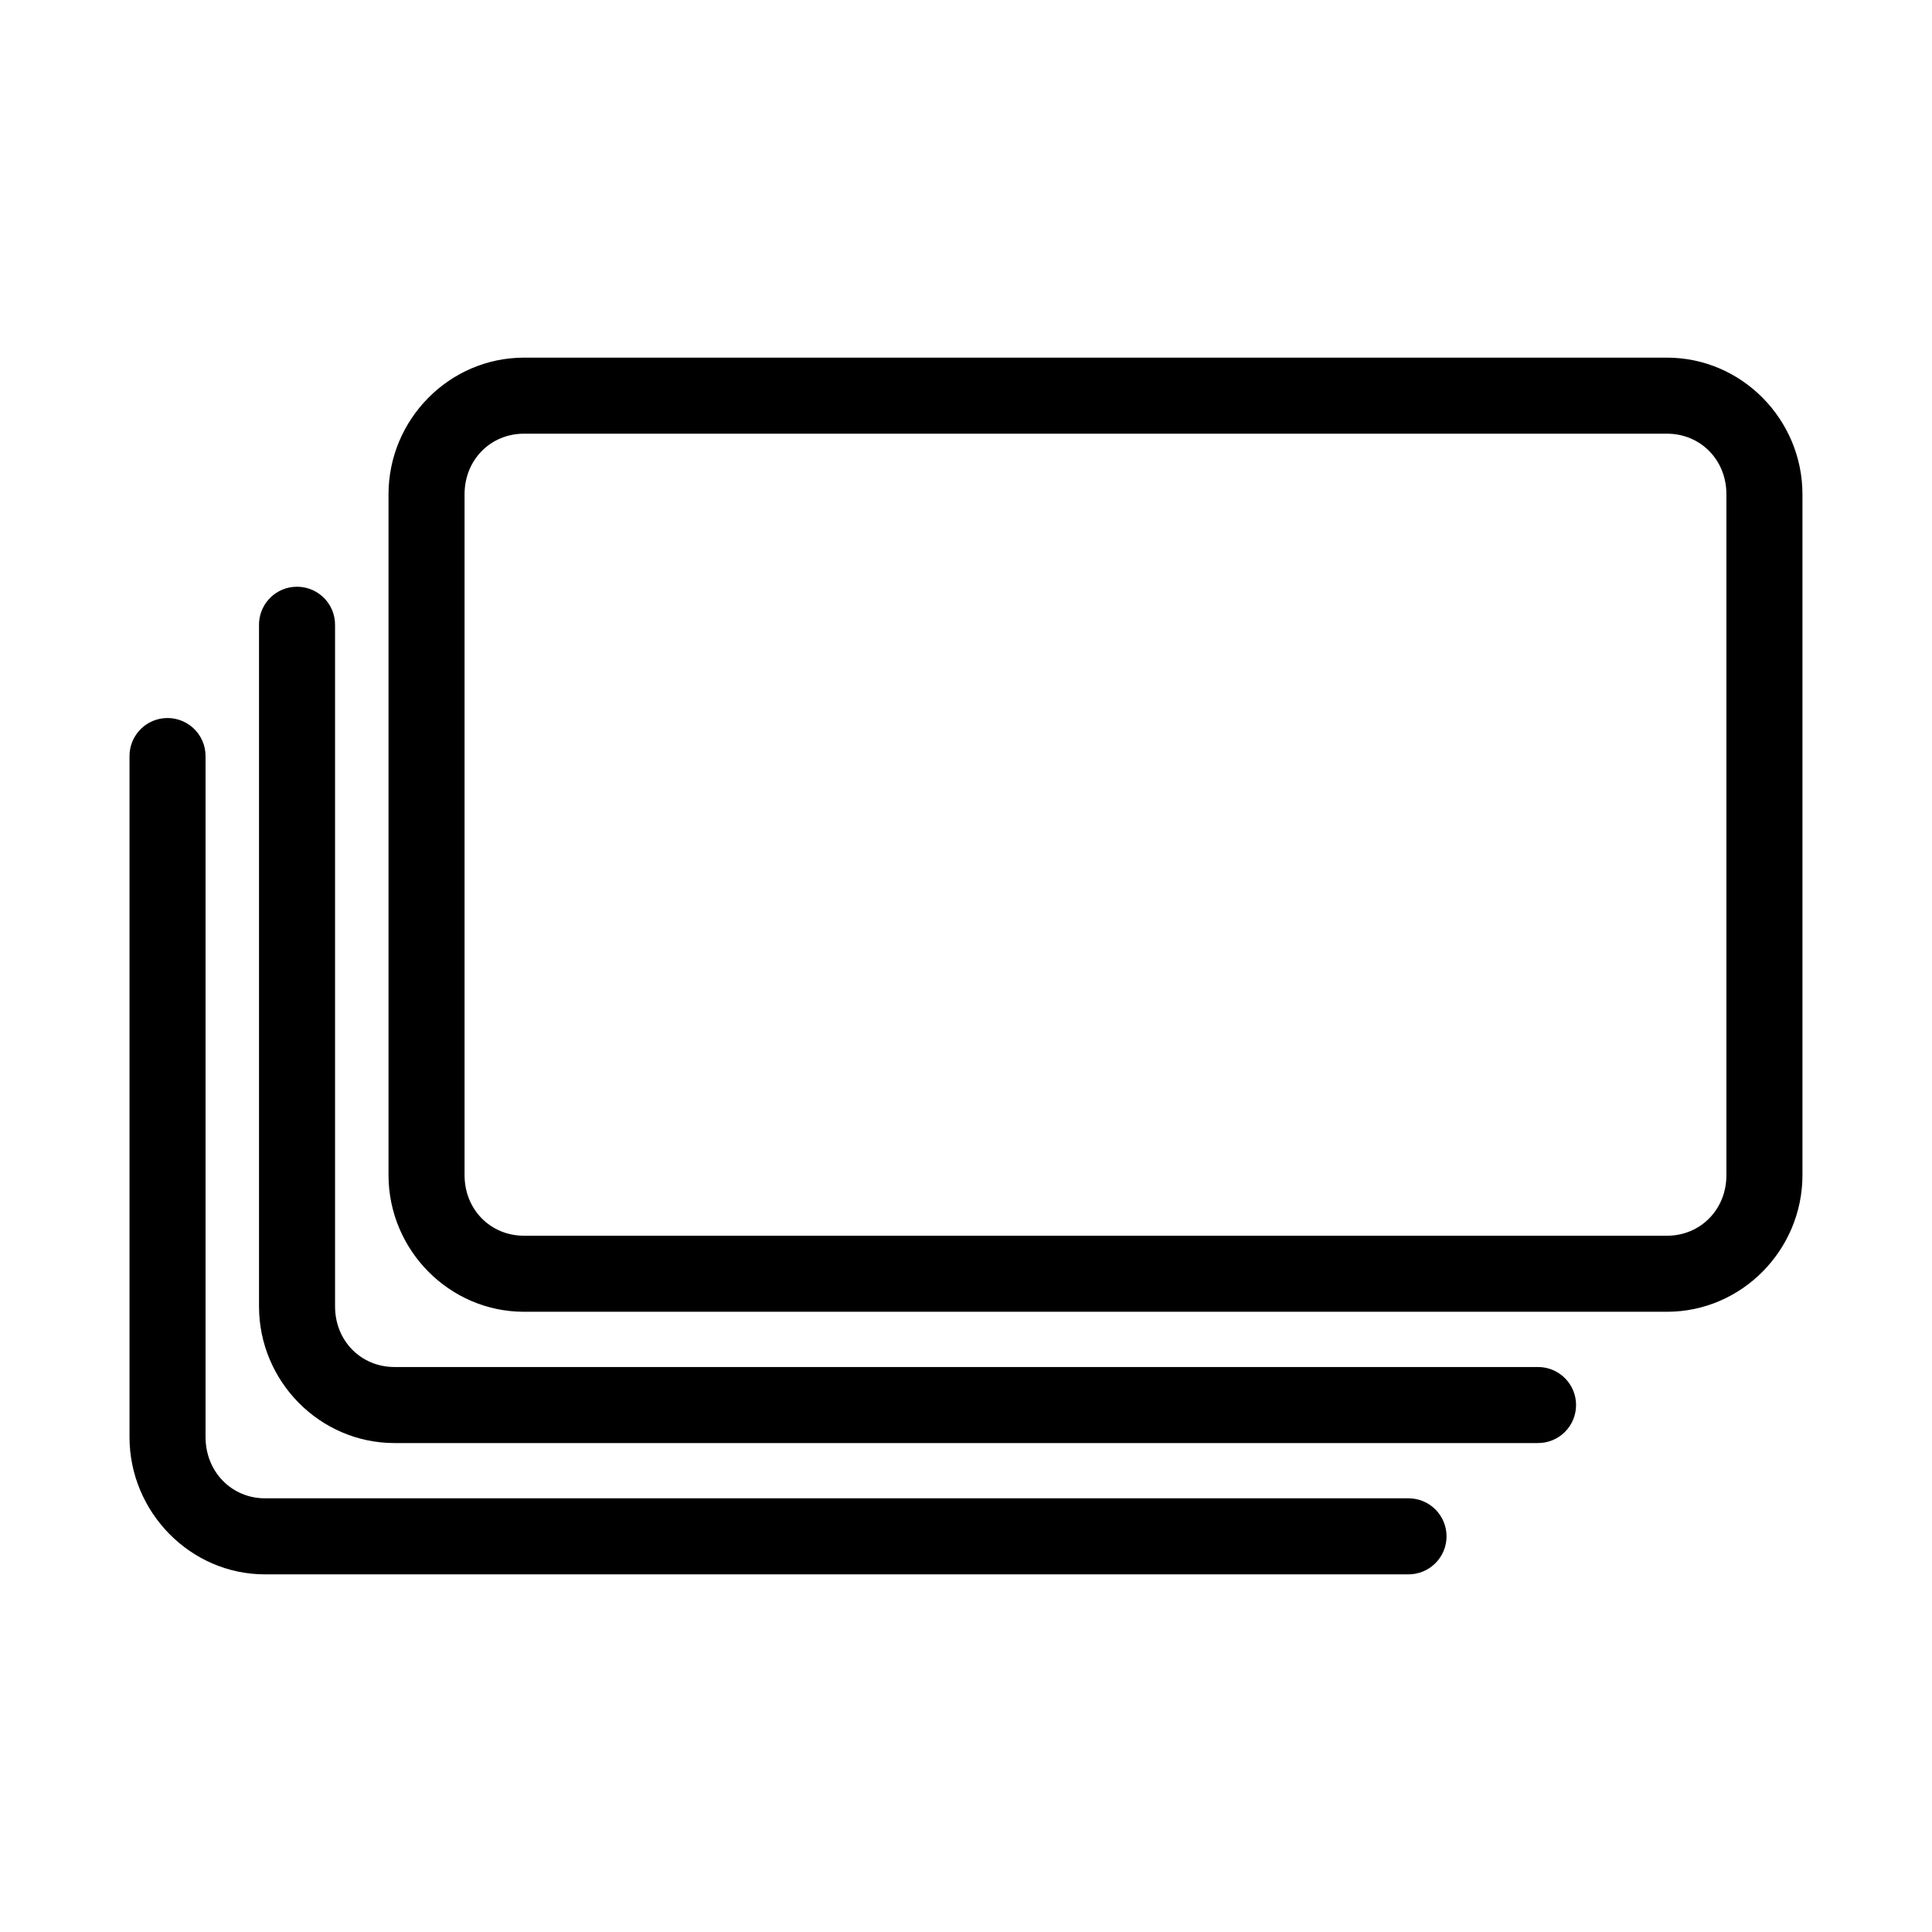 <?xml version="1.0" encoding="UTF-8"?>
<!-- Uploaded to: ICON Repo, www.iconrepo.com, Generator: ICON Repo Mixer Tools -->
<svg fill="#000000" width="800px" height="800px" version="1.1" viewBox="144 144 512 512" xmlns="http://www.w3.org/2000/svg">
 <path d="m282.86 238.78c-19.785 0-35.898 16.371-35.898 36.211v180.43c0 19.836 16.113 36.211 35.898 36.211h302.91c19.785 0 35.898-16.375 35.898-36.211v-180.43c0-19.84-16.113-36.211-35.898-36.211zm0 20.152h302.91c8.812 0 15.746 6.879 15.746 16.059v180.43c0 9.176-6.934 16.059-15.746 16.059h-302.91c-8.812 0-15.746-6.883-15.746-16.059v-180.43c0-9.18 6.934-16.059 15.746-16.059zm-61.246 40.617c-5.191 0.57-9.086 5.012-8.973 10.234v180.43c0 19.84 16.109 36.211 35.895 36.211h302.92c2.695 0.039 5.297-1.004 7.215-2.898 1.922-1.895 3.004-4.481 3.004-7.176 0-2.699-1.082-5.281-3.004-7.176-1.918-1.895-4.519-2.938-7.215-2.902h-302.92c-8.809 0-15.742-6.879-15.742-16.059v-180.43c0.062-2.902-1.129-5.691-3.269-7.648-2.141-1.961-5.023-2.902-7.91-2.586zm-34.32 34.797c-5.129 0.562-9.004 4.914-8.973 10.074v180.43c0 19.84 16.109 36.371 35.895 36.371h302.91c2.699 0.035 5.297-1.008 7.219-2.902 1.922-1.895 3.004-4.477 3.004-7.176 0-2.695-1.082-5.281-3.004-7.176-1.922-1.895-4.519-2.938-7.219-2.898h-302.91c-8.812 0-15.742-7.039-15.742-16.219v-180.43c0.016-2.875-1.195-5.621-3.332-7.543-2.137-1.926-4.992-2.848-7.848-2.531z"/>
</svg>